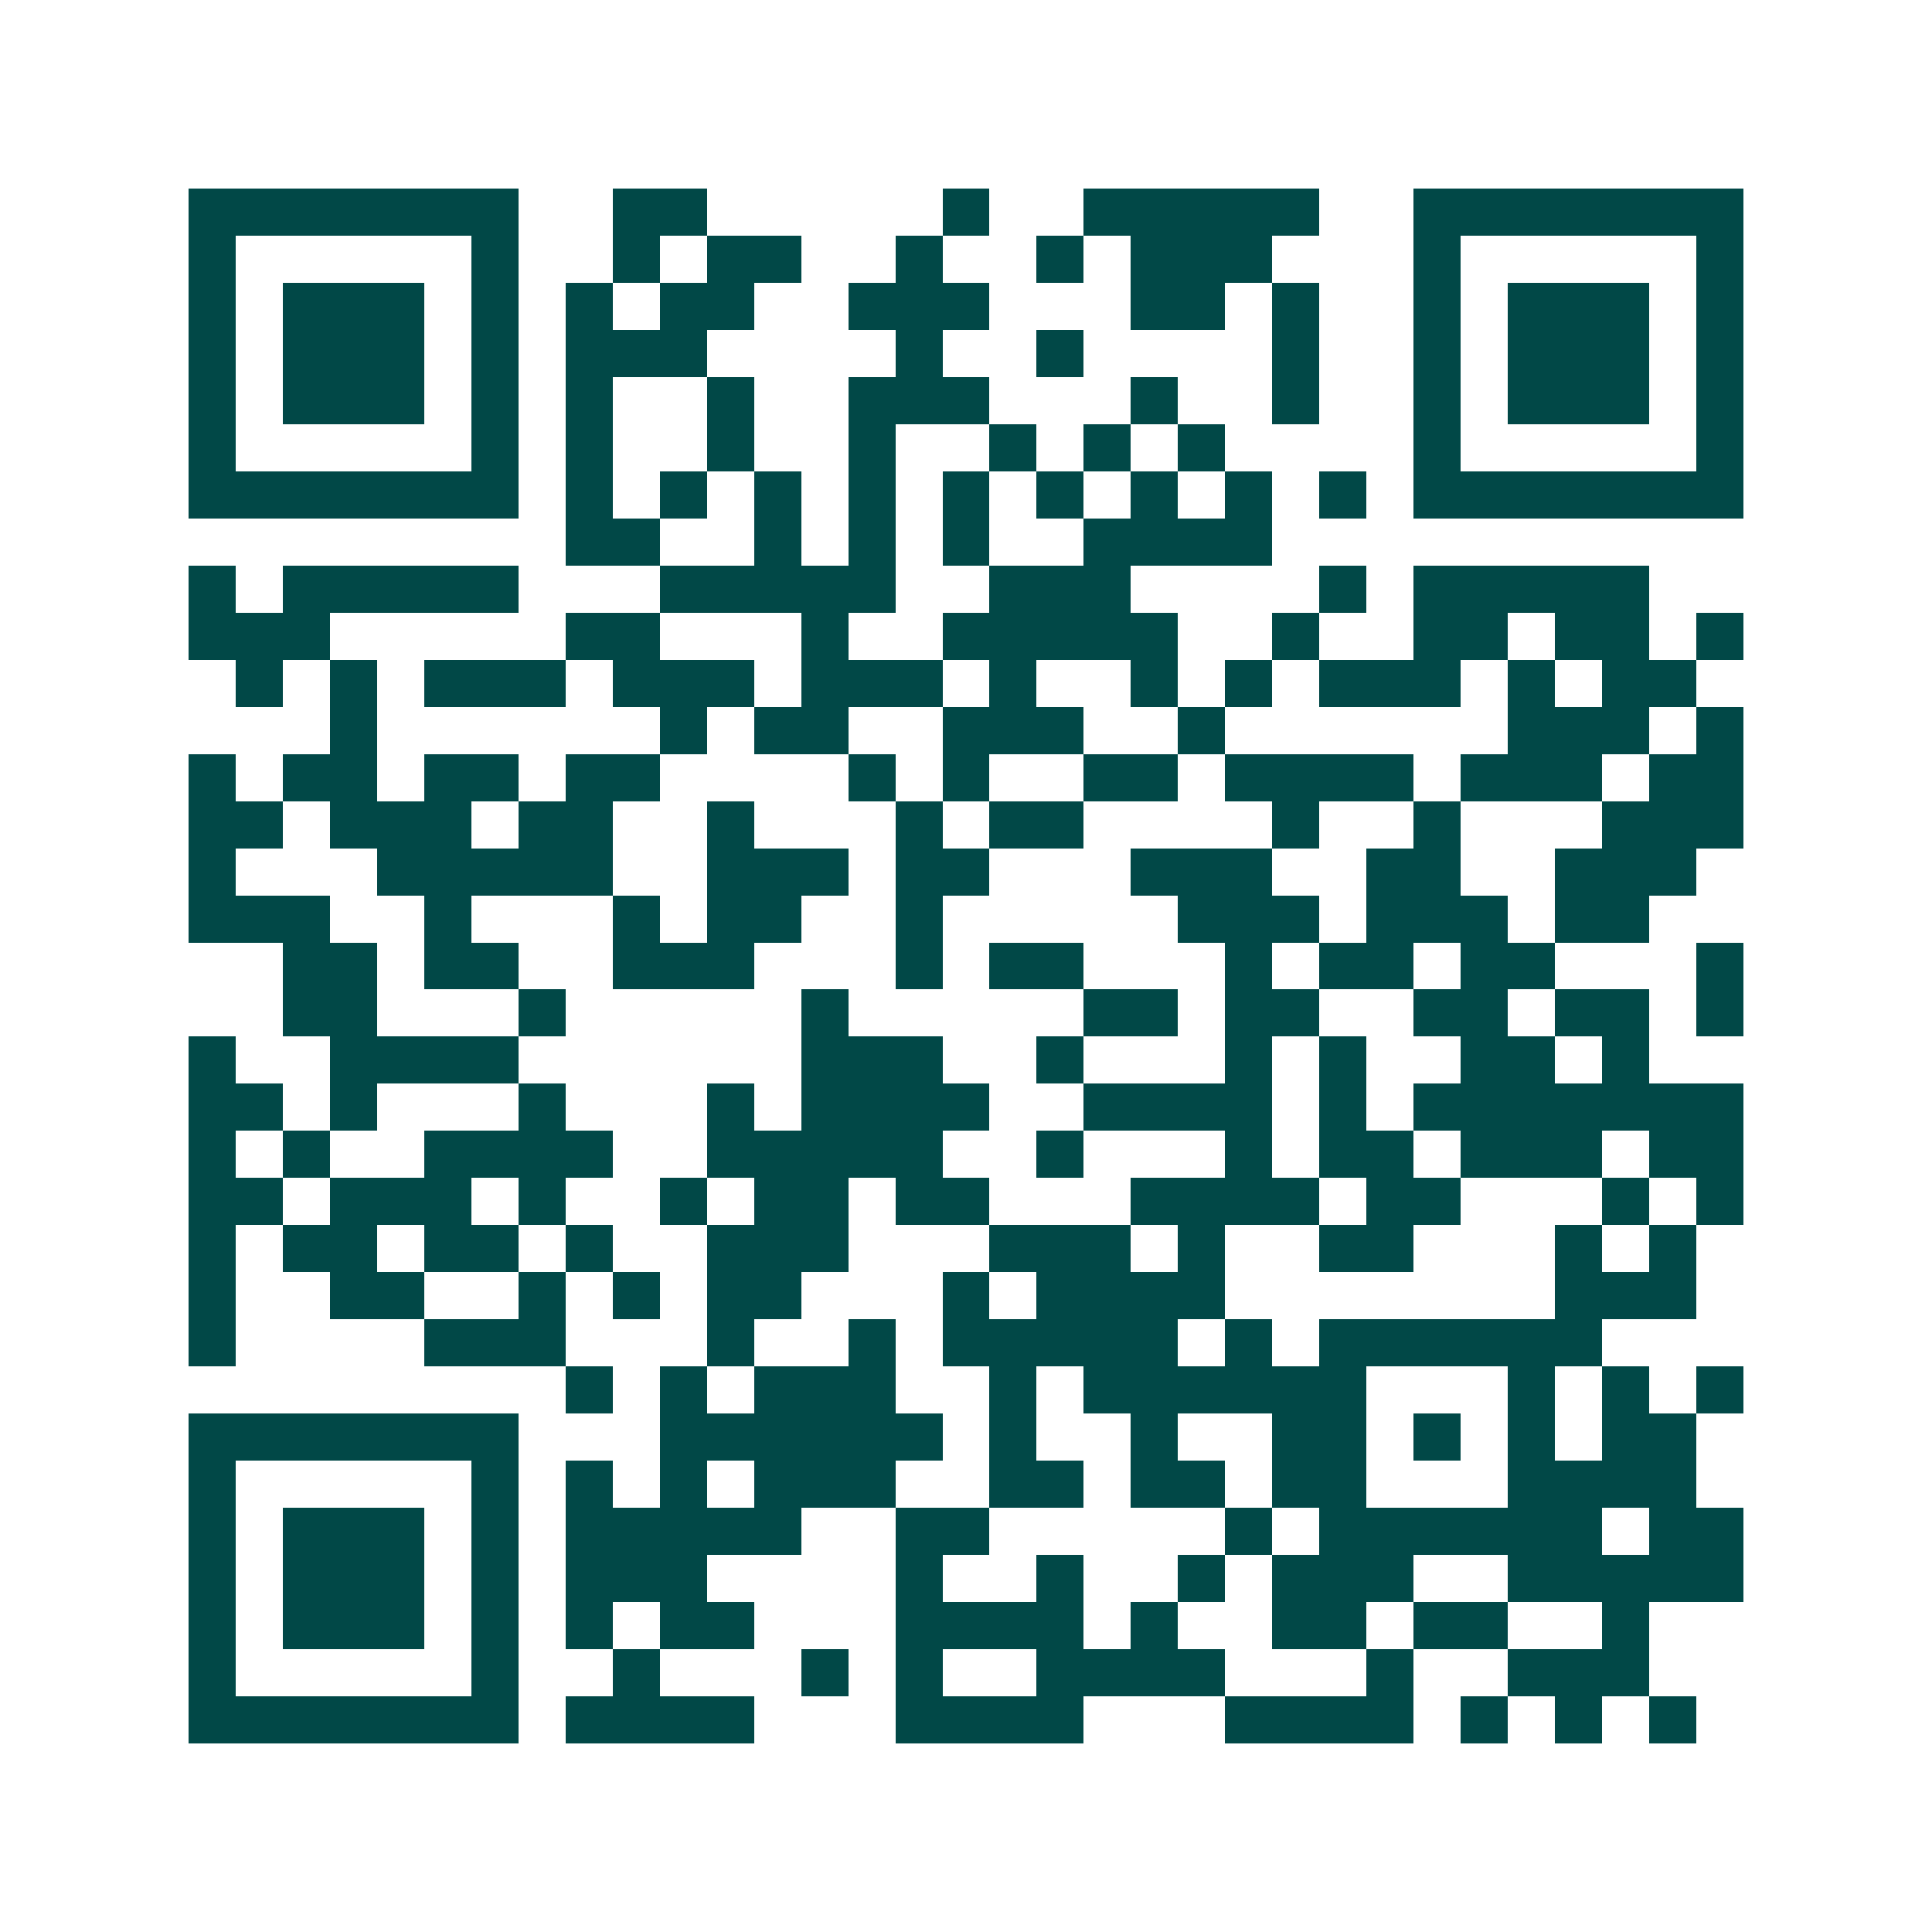 <svg xmlns="http://www.w3.org/2000/svg" width="200" height="200" viewBox="0 0 41 41" shape-rendering="crispEdges"><path fill="#ffffff" d="M0 0h41v41H0z"/><path stroke="#014847" d="M4 4.5h7m2 0h2m5 0h1m2 0h5m2 0h7M4 5.5h1m5 0h1m2 0h1m1 0h2m2 0h1m2 0h1m1 0h3m3 0h1m5 0h1M4 6.5h1m1 0h3m1 0h1m1 0h1m1 0h2m2 0h3m3 0h2m1 0h1m2 0h1m1 0h3m1 0h1M4 7.5h1m1 0h3m1 0h1m1 0h3m4 0h1m2 0h1m4 0h1m2 0h1m1 0h3m1 0h1M4 8.5h1m1 0h3m1 0h1m1 0h1m2 0h1m2 0h3m3 0h1m2 0h1m2 0h1m1 0h3m1 0h1M4 9.5h1m5 0h1m1 0h1m2 0h1m2 0h1m2 0h1m1 0h1m1 0h1m4 0h1m5 0h1M4 10.5h7m1 0h1m1 0h1m1 0h1m1 0h1m1 0h1m1 0h1m1 0h1m1 0h1m1 0h1m1 0h7M12 11.5h2m2 0h1m1 0h1m1 0h1m2 0h4M4 12.5h1m1 0h5m3 0h5m2 0h3m4 0h1m1 0h5M4 13.5h3m5 0h2m3 0h1m2 0h5m2 0h1m2 0h2m1 0h2m1 0h1M5 14.5h1m1 0h1m1 0h3m1 0h3m1 0h3m1 0h1m2 0h1m1 0h1m1 0h3m1 0h1m1 0h2M7 15.5h1m6 0h1m1 0h2m2 0h3m2 0h1m6 0h3m1 0h1M4 16.5h1m1 0h2m1 0h2m1 0h2m4 0h1m1 0h1m2 0h2m1 0h4m1 0h3m1 0h2M4 17.5h2m1 0h3m1 0h2m2 0h1m3 0h1m1 0h2m4 0h1m2 0h1m3 0h3M4 18.5h1m3 0h5m2 0h3m1 0h2m3 0h3m2 0h2m2 0h3M4 19.5h3m2 0h1m3 0h1m1 0h2m2 0h1m5 0h3m1 0h3m1 0h2M6 20.5h2m1 0h2m2 0h3m3 0h1m1 0h2m3 0h1m1 0h2m1 0h2m3 0h1M6 21.5h2m3 0h1m5 0h1m5 0h2m1 0h2m2 0h2m1 0h2m1 0h1M4 22.5h1m2 0h4m6 0h3m2 0h1m3 0h1m1 0h1m2 0h2m1 0h1M4 23.5h2m1 0h1m3 0h1m3 0h1m1 0h4m2 0h4m1 0h1m1 0h7M4 24.5h1m1 0h1m2 0h4m2 0h5m2 0h1m3 0h1m1 0h2m1 0h3m1 0h2M4 25.5h2m1 0h3m1 0h1m2 0h1m1 0h2m1 0h2m3 0h4m1 0h2m3 0h1m1 0h1M4 26.5h1m1 0h2m1 0h2m1 0h1m2 0h3m3 0h3m1 0h1m2 0h2m3 0h1m1 0h1M4 27.5h1m2 0h2m2 0h1m1 0h1m1 0h2m3 0h1m1 0h4m7 0h3M4 28.5h1m4 0h3m3 0h1m2 0h1m1 0h5m1 0h1m1 0h6M12 29.5h1m1 0h1m1 0h3m2 0h1m1 0h6m3 0h1m1 0h1m1 0h1M4 30.5h7m3 0h6m1 0h1m2 0h1m2 0h2m1 0h1m1 0h1m1 0h2M4 31.5h1m5 0h1m1 0h1m1 0h1m1 0h3m2 0h2m1 0h2m1 0h2m3 0h4M4 32.5h1m1 0h3m1 0h1m1 0h5m2 0h2m5 0h1m1 0h6m1 0h2M4 33.5h1m1 0h3m1 0h1m1 0h3m4 0h1m2 0h1m2 0h1m1 0h3m2 0h5M4 34.5h1m1 0h3m1 0h1m1 0h1m1 0h2m3 0h4m1 0h1m2 0h2m1 0h2m2 0h1M4 35.5h1m5 0h1m2 0h1m3 0h1m1 0h1m2 0h4m3 0h1m2 0h3M4 36.5h7m1 0h4m3 0h4m3 0h4m1 0h1m1 0h1m1 0h1"/></svg>
